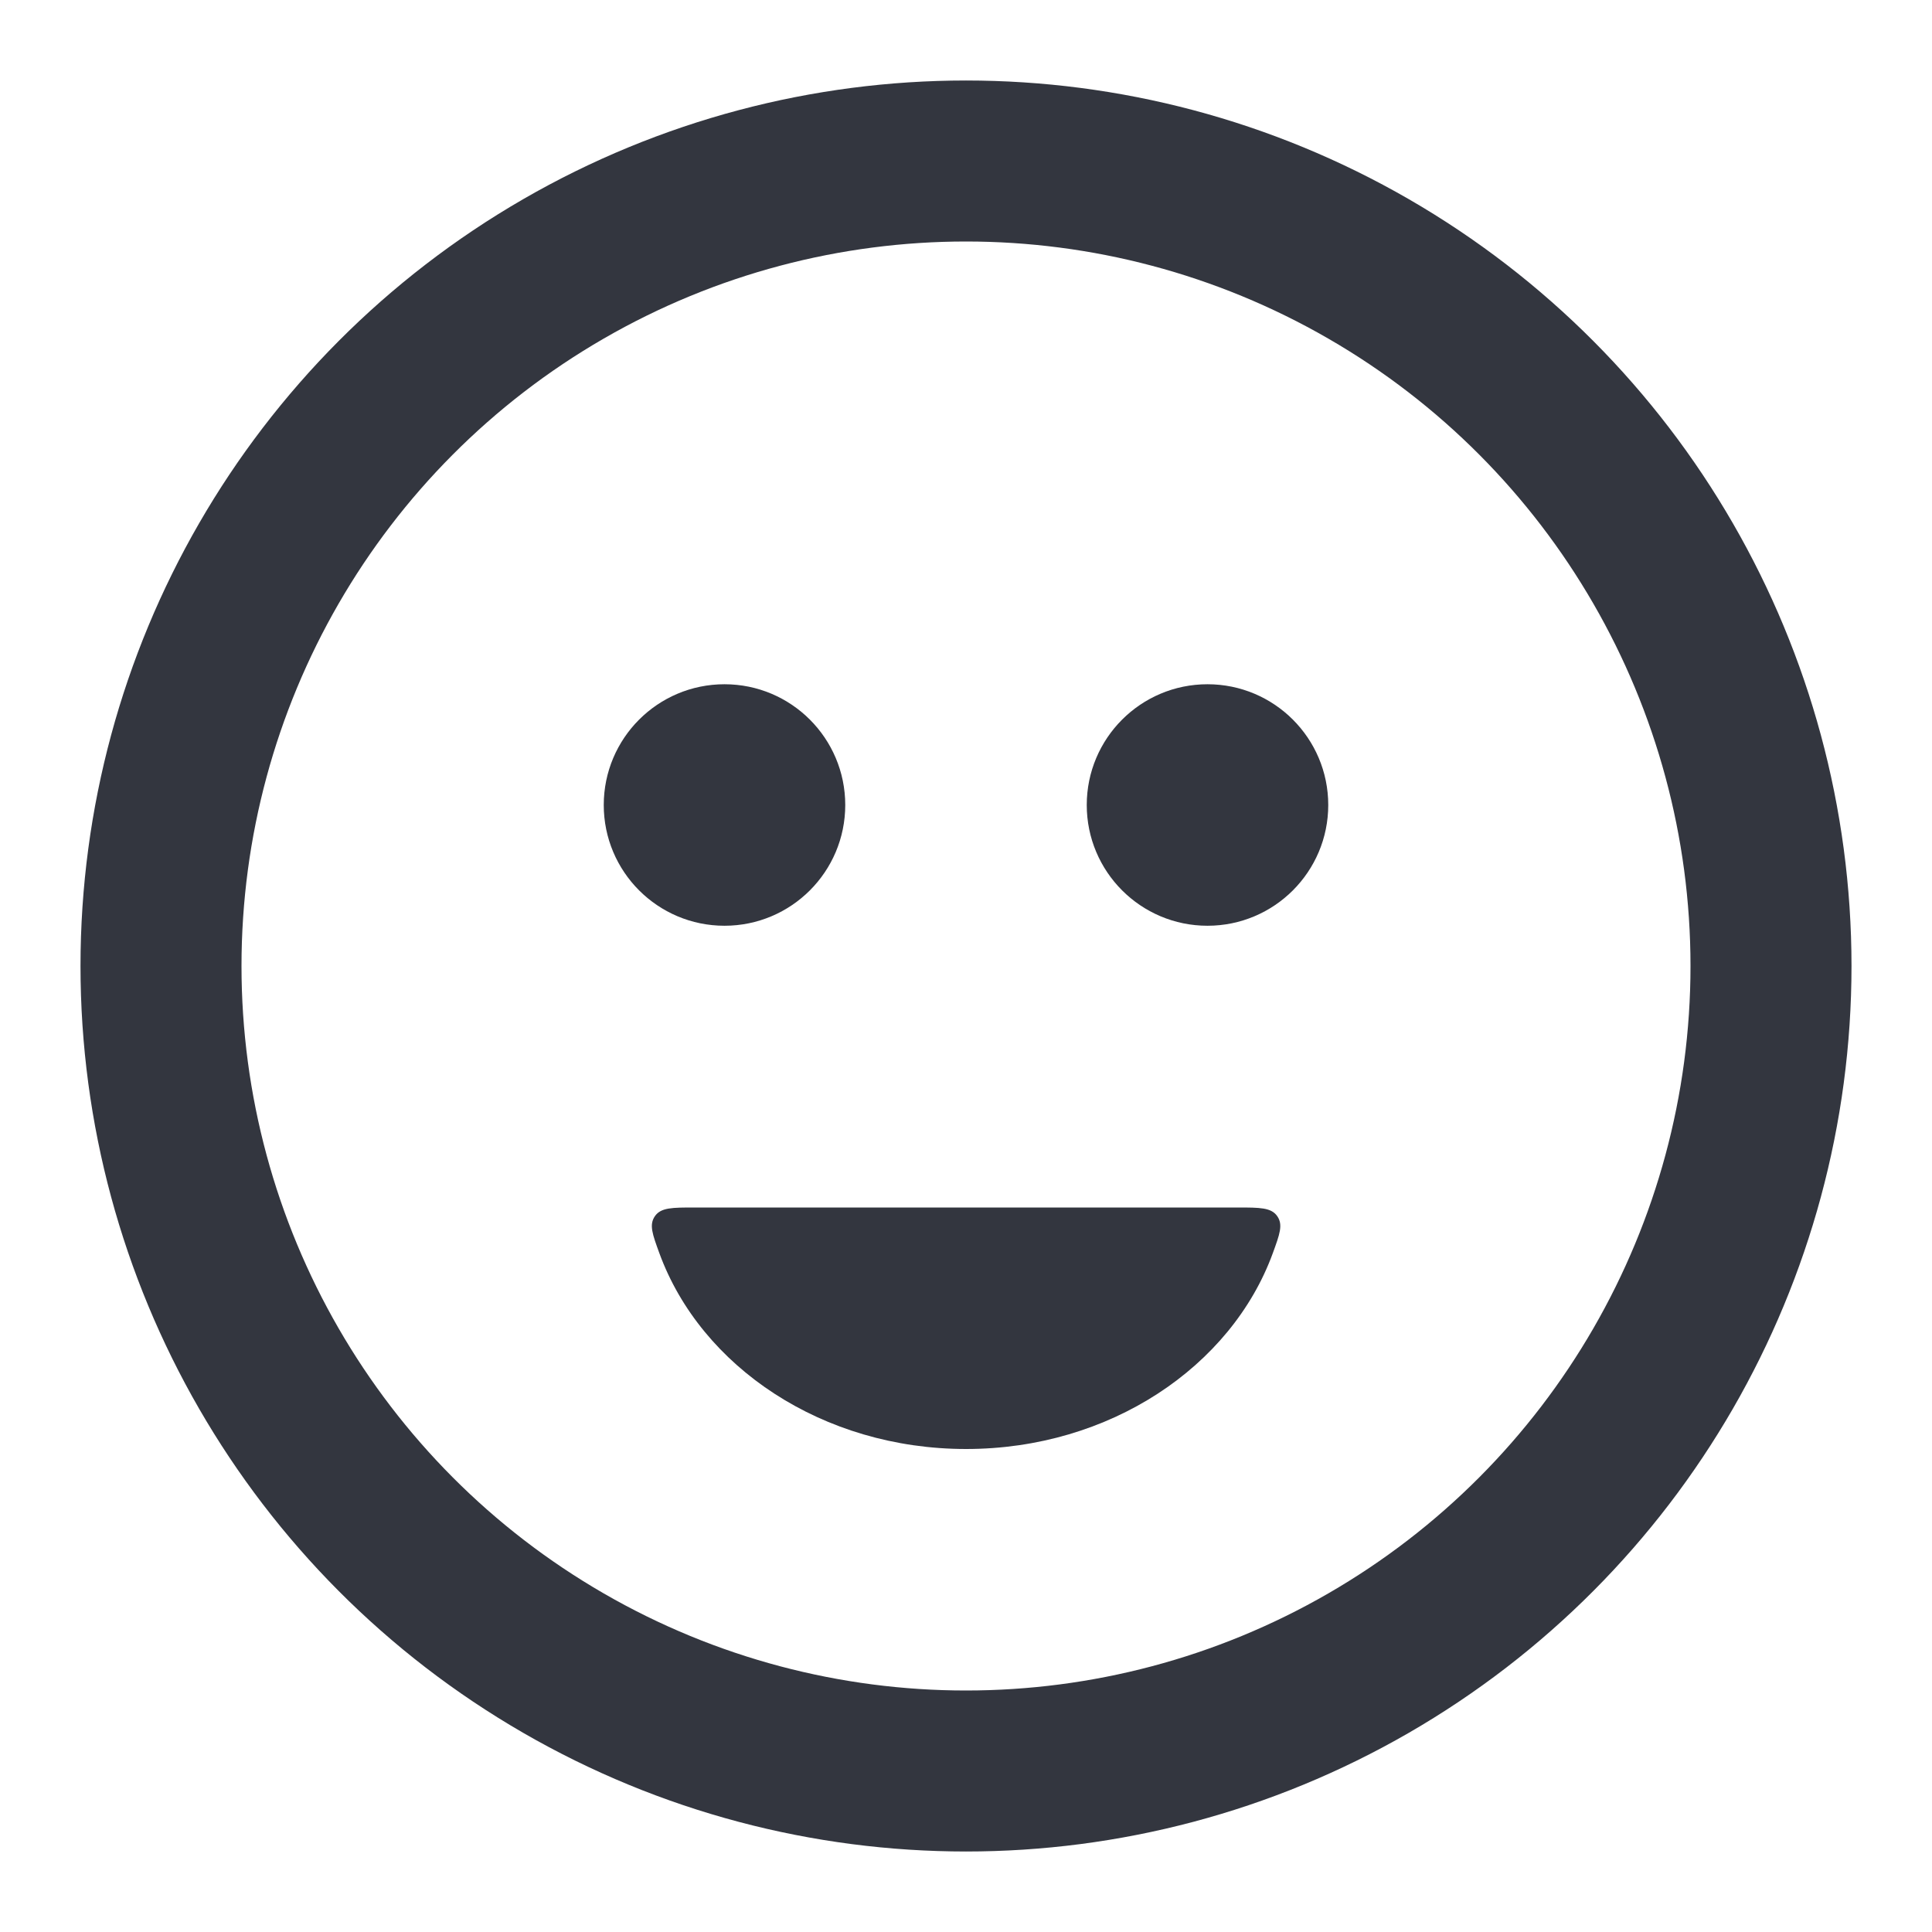 <?xml version="1.0" encoding="UTF-8"?> <svg xmlns="http://www.w3.org/2000/svg" width="24" height="24" viewBox="0 0 24 24" fill="none"><circle cx="12" cy="12" r="10" stroke="#33363F" stroke-width="2" stroke-linecap="round"></circle><circle cx="9" cy="10" r="1.25" fill="#33363F" stroke="#33363F" stroke-width="0.5" stroke-linecap="round"></circle><circle cx="15" cy="10" r="1.25" fill="#33363F" stroke="#33363F" stroke-width="0.5" stroke-linecap="round"></circle><path d="M15.372 15C15.651 15 15.791 15 15.866 15.107C15.941 15.214 15.897 15.332 15.811 15.568C15.295 16.979 13.784 18 12.001 18C10.218 18 8.707 16.979 8.191 15.568C8.105 15.332 8.061 15.214 8.136 15.107C8.211 15 8.351 15 8.63 15H15.372Z" fill="#33363F"></path></svg> 